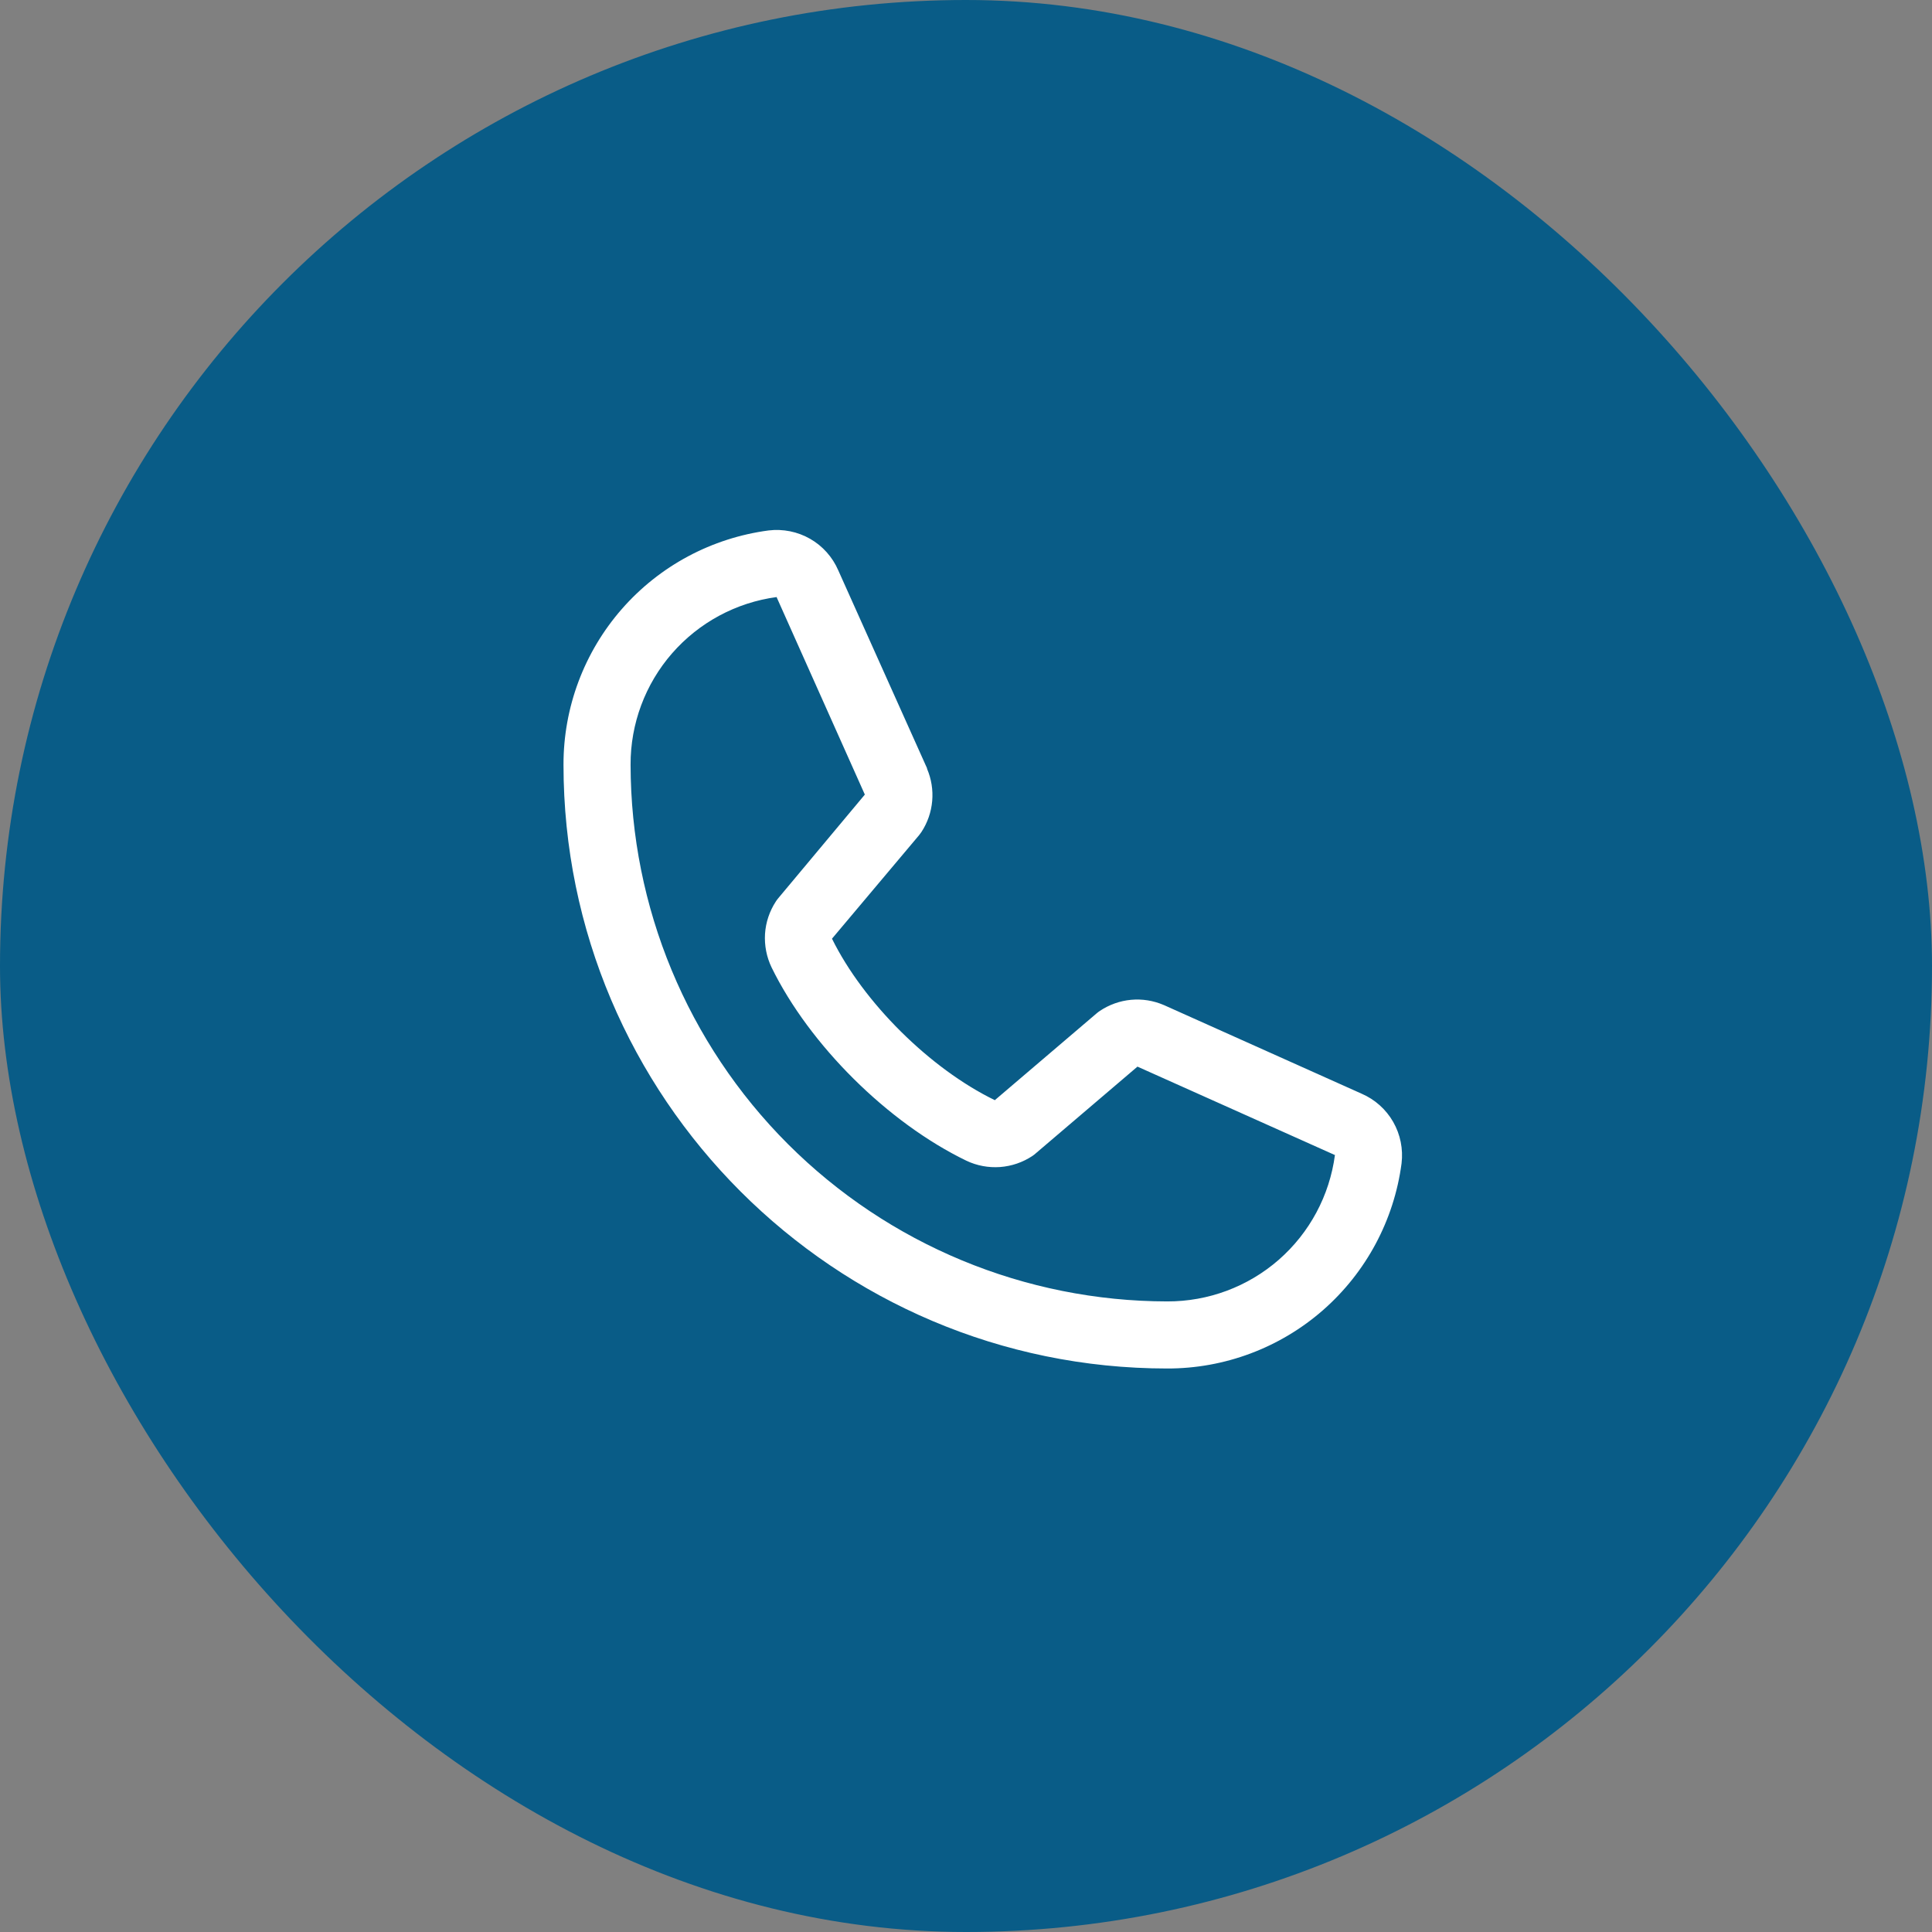 <svg width="36" height="36" viewBox="0 0 36 36" fill="none" xmlns="http://www.w3.org/2000/svg">
<rect x="0" y="0" width="36" height="36" fill="#808080" stroke="none"/>
<rect width="36" height="36" rx="18" fill="#095C87"/>
<path d="M25.373 20.38L21.692 18.73L21.682 18.726C21.491 18.644 21.282 18.611 21.076 18.63C20.869 18.649 20.67 18.72 20.497 18.835C20.477 18.848 20.457 18.863 20.438 18.879L18.537 20.5C17.332 19.915 16.088 18.68 15.503 17.491L17.127 15.561C17.142 15.541 17.157 15.522 17.171 15.501C17.284 15.328 17.352 15.131 17.37 14.925C17.388 14.72 17.355 14.514 17.274 14.324V14.315L15.62 10.628C15.513 10.38 15.329 10.174 15.095 10.04C14.861 9.906 14.59 9.852 14.322 9.884C13.263 10.024 12.292 10.543 11.588 11.347C10.885 12.15 10.498 13.182 10.5 14.25C10.5 20.453 15.547 25.5 21.75 25.5C22.818 25.502 23.85 25.115 24.653 24.412C25.456 23.708 25.976 22.737 26.116 21.678C26.148 21.41 26.094 21.139 25.96 20.905C25.826 20.671 25.62 20.487 25.373 20.38ZM21.75 24.25C19.099 24.247 16.557 23.192 14.682 21.318C12.807 19.443 11.753 16.901 11.75 14.25C11.747 13.487 12.022 12.749 12.523 12.174C13.025 11.599 13.718 11.226 14.474 11.125C14.474 11.128 14.474 11.131 14.474 11.134L16.115 14.806L14.5 16.739C14.484 16.758 14.469 16.778 14.456 16.799C14.338 16.98 14.269 17.187 14.255 17.402C14.242 17.617 14.284 17.832 14.377 18.026C15.085 19.473 16.544 20.921 18.007 21.628C18.202 21.721 18.418 21.761 18.634 21.746C18.85 21.73 19.058 21.659 19.238 21.539C19.258 21.526 19.277 21.511 19.295 21.495L21.195 19.875L24.866 21.519H24.875C24.775 22.277 24.403 22.971 23.828 23.474C23.252 23.977 22.514 24.252 21.75 24.25Z" fill="white"/>
</svg>
